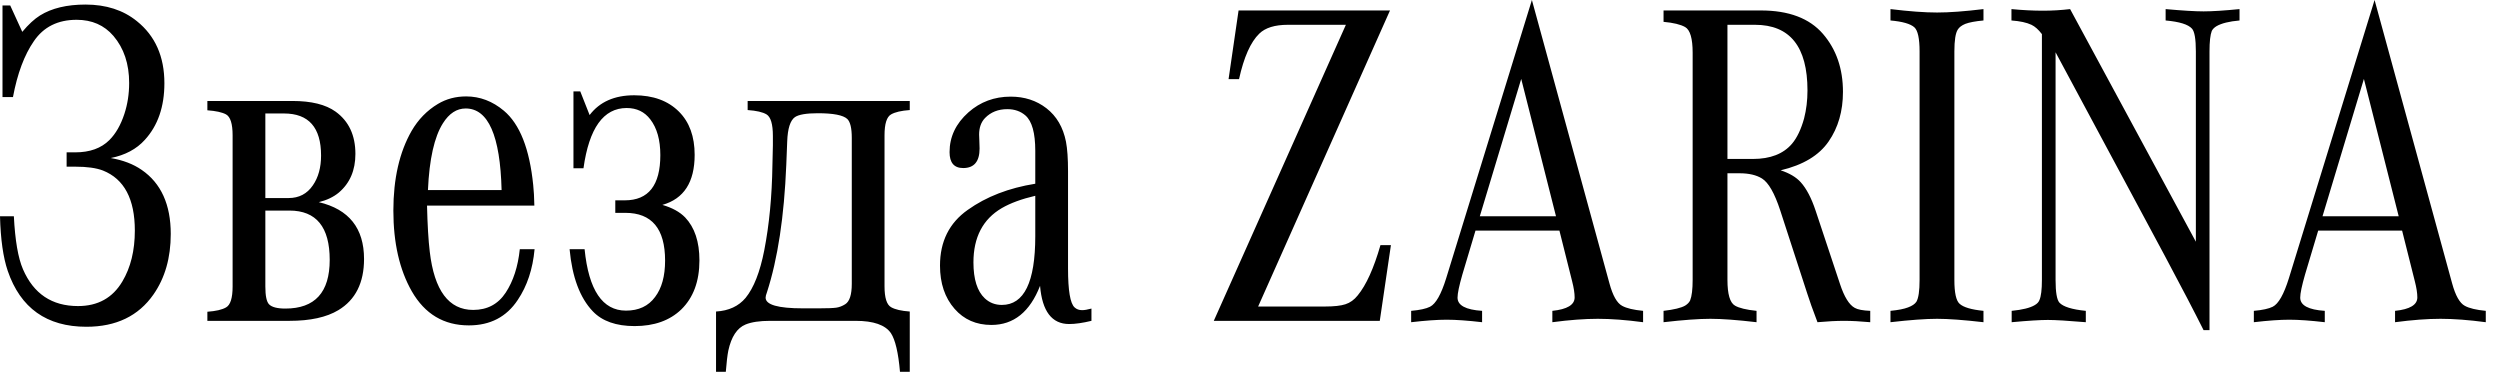 <?xml version="1.0" encoding="UTF-8"?> <svg xmlns="http://www.w3.org/2000/svg" width="136" height="21" viewBox="0 0 136 21" fill="none"><path d="M0.754 11.764C0.82 13.075 0.985 14.036 1.249 14.646C1.826 15.982 2.824 16.65 4.243 16.65C5.323 16.65 6.127 16.205 6.655 15.314C7.108 14.555 7.335 13.632 7.335 12.543C7.335 10.828 6.758 9.739 5.603 9.278C5.24 9.137 4.737 9.067 4.094 9.067H3.624V8.288H4.094C4.886 8.288 5.504 8.065 5.95 7.62C6.296 7.274 6.568 6.8 6.766 6.198C6.939 5.67 7.026 5.109 7.026 4.515C7.026 3.476 6.741 2.623 6.172 1.955C5.669 1.369 5.001 1.077 4.168 1.077C3.146 1.077 2.371 1.464 1.843 2.239C1.323 2.99 0.944 4.004 0.705 5.282H0.136V0.297H0.556L1.212 1.732C1.55 1.328 1.872 1.031 2.177 0.841C2.812 0.446 3.636 0.248 4.651 0.248C5.772 0.248 6.704 0.549 7.446 1.151C8.444 1.951 8.943 3.076 8.943 4.528C8.943 5.806 8.588 6.833 7.879 7.608C7.426 8.111 6.807 8.441 6.024 8.597C6.692 8.713 7.253 8.927 7.706 9.241C8.762 9.966 9.289 11.129 9.289 12.729C9.289 14.024 8.976 15.12 8.349 16.019C7.533 17.19 6.317 17.776 4.7 17.776C2.54 17.776 1.113 16.761 0.42 14.733C0.173 14.007 0.033 13.018 -0 11.764H0.754ZM11.281 17.454V16.959C11.743 16.926 12.081 16.848 12.295 16.724C12.534 16.592 12.654 16.213 12.654 15.586V7.36C12.654 6.734 12.534 6.354 12.295 6.222C12.081 6.107 11.743 6.033 11.281 6V5.493H15.907C16.938 5.493 17.721 5.686 18.258 6.074C18.975 6.593 19.334 7.36 19.334 8.375C19.334 9.265 19.033 9.966 18.431 10.477C18.142 10.717 17.779 10.89 17.342 10.997C18.983 11.385 19.804 12.415 19.804 14.089C19.804 15.384 19.338 16.312 18.406 16.873C17.763 17.26 16.876 17.454 15.746 17.454H11.281ZM14.435 10.774H15.697C16.266 10.774 16.707 10.543 17.02 10.082C17.317 9.653 17.466 9.113 17.466 8.461C17.466 6.936 16.794 6.173 15.45 6.173H14.435V10.774ZM14.435 11.455V15.586C14.435 16.089 14.501 16.411 14.633 16.551C14.782 16.708 15.079 16.786 15.524 16.786C17.132 16.786 17.936 15.904 17.936 14.139C17.936 12.35 17.206 11.455 15.746 11.455H14.435ZM28.277 13.558H29.081C28.982 14.638 28.677 15.557 28.166 16.316C27.555 17.24 26.669 17.701 25.506 17.701C24.145 17.701 23.111 17.083 22.401 15.846C21.733 14.675 21.399 13.211 21.399 11.455C21.399 9.723 21.729 8.28 22.389 7.125C22.752 6.499 23.23 6.008 23.824 5.653C24.277 5.381 24.789 5.245 25.358 5.245C26.108 5.245 26.793 5.505 27.411 6.024C28.277 6.75 28.809 8.098 29.007 10.069C29.04 10.366 29.06 10.737 29.069 11.183H23.23C23.255 12.23 23.304 13.067 23.379 13.694C23.626 15.805 24.413 16.86 25.741 16.86C26.508 16.86 27.098 16.547 27.51 15.92C27.922 15.293 28.178 14.506 28.277 13.558ZM27.287 10.341C27.213 7.381 26.562 5.901 25.333 5.901C24.846 5.901 24.434 6.169 24.096 6.705C23.626 7.447 23.354 8.659 23.28 10.341H27.287ZM33.472 10.898H33.992C35.278 10.898 35.922 10.078 35.922 8.437C35.922 7.612 35.74 6.965 35.377 6.494C35.064 6.082 34.635 5.876 34.091 5.876C32.829 5.876 32.046 6.969 31.741 9.154H31.196V4.973H31.567L32.075 6.259C32.619 5.542 33.427 5.183 34.499 5.183C35.53 5.183 36.342 5.48 36.936 6.074C37.505 6.643 37.789 7.426 37.789 8.424C37.789 9.909 37.204 10.816 36.033 11.146C36.569 11.302 36.981 11.529 37.27 11.826C37.789 12.37 38.049 13.149 38.049 14.164C38.049 15.302 37.719 16.192 37.06 16.836C36.433 17.438 35.588 17.739 34.524 17.739C33.518 17.739 32.759 17.471 32.248 16.935C31.547 16.201 31.126 15.075 30.986 13.558H31.802C32.025 15.784 32.776 16.898 34.054 16.898C34.746 16.898 35.274 16.65 35.637 16.155C36 15.677 36.181 15.017 36.181 14.176C36.181 12.444 35.46 11.579 34.017 11.579H33.472V10.898ZM40.672 5.987V5.493H49.491V5.987C49.029 6.02 48.691 6.099 48.477 6.222C48.238 6.354 48.118 6.734 48.118 7.36V15.574C48.118 16.201 48.238 16.58 48.477 16.712C48.691 16.836 49.029 16.914 49.491 16.947V20.225H48.959C48.869 19.186 48.704 18.485 48.465 18.122C48.159 17.677 47.52 17.454 46.547 17.454H41.896C41.327 17.454 40.882 17.52 40.56 17.652C40.098 17.842 39.785 18.316 39.62 19.075C39.571 19.322 39.525 19.705 39.484 20.225H38.952V16.947C39.645 16.906 40.181 16.658 40.56 16.205C41.005 15.661 41.344 14.799 41.575 13.62C41.847 12.226 41.995 10.68 42.02 8.981L42.045 7.905C42.045 7.707 42.045 7.538 42.045 7.397C42.045 6.754 41.929 6.363 41.698 6.222C41.492 6.099 41.15 6.02 40.672 5.987ZM43.677 16.774H44.543C45.013 16.774 45.331 16.761 45.496 16.737C45.661 16.712 45.822 16.65 45.978 16.551C46.217 16.403 46.337 16.032 46.337 15.438V7.496C46.337 6.969 46.254 6.626 46.09 6.47C45.867 6.264 45.335 6.16 44.494 6.16C43.867 6.16 43.451 6.231 43.245 6.371C42.989 6.552 42.849 6.993 42.824 7.694L42.774 8.968C42.659 11.78 42.309 14.089 41.723 15.896C41.673 16.027 41.649 16.126 41.649 16.192C41.649 16.58 42.325 16.774 43.677 16.774ZM59.375 16.786V17.454C58.896 17.57 58.492 17.627 58.162 17.627C57.222 17.627 56.695 16.935 56.579 15.549C56.027 16.968 55.144 17.677 53.932 17.677C53.107 17.677 52.439 17.384 51.928 16.799C51.4 16.197 51.136 15.413 51.136 14.448C51.136 13.137 51.639 12.127 52.645 11.418C53.652 10.7 54.876 10.226 56.319 9.995V8.201C56.319 7.237 56.142 6.598 55.787 6.284C55.523 6.053 55.194 5.938 54.798 5.938C54.303 5.938 53.899 6.099 53.586 6.42C53.371 6.643 53.264 6.944 53.264 7.323C53.264 7.422 53.268 7.529 53.276 7.645C53.285 7.81 53.289 7.954 53.289 8.078C53.289 8.787 52.992 9.142 52.398 9.142C51.903 9.142 51.656 8.853 51.656 8.276C51.656 7.443 51.998 6.721 52.683 6.111C53.326 5.542 54.093 5.257 54.983 5.257C55.734 5.257 56.381 5.468 56.925 5.888C57.478 6.317 57.833 6.923 57.989 7.707C58.063 8.094 58.101 8.63 58.101 9.315V14.609C58.101 15.805 58.22 16.51 58.459 16.724C58.566 16.823 58.703 16.873 58.867 16.873C58.991 16.873 59.16 16.844 59.375 16.786ZM56.319 10.651C55.577 10.824 54.971 11.047 54.501 11.319C53.47 11.921 52.955 12.906 52.955 14.275C52.955 15.19 53.161 15.842 53.573 16.23C53.829 16.469 54.138 16.588 54.501 16.588C55.713 16.588 56.319 15.343 56.319 12.852V10.651ZM66.03 17.454L73.216 1.349H70.062C69.353 1.349 68.833 1.509 68.504 1.831C68.034 2.285 67.667 3.109 67.403 4.305H66.834L67.378 0.569H75.616L68.442 16.675H72.054C72.565 16.675 72.944 16.634 73.192 16.551C73.447 16.469 73.67 16.308 73.86 16.069C74.322 15.508 74.734 14.597 75.097 13.335H75.666L75.06 17.454H66.03ZM80.267 12.543L79.55 14.943C79.377 15.545 79.29 15.961 79.29 16.192C79.29 16.613 79.735 16.852 80.626 16.91V17.528C79.851 17.438 79.208 17.392 78.696 17.392C78.185 17.392 77.542 17.438 76.767 17.528V16.91C77.237 16.869 77.579 16.794 77.793 16.687C78.107 16.53 78.399 16.015 78.671 15.141L83.335 0L87.553 15.413C87.734 16.081 87.965 16.489 88.246 16.638C88.485 16.77 88.864 16.86 89.384 16.91V17.528C88.46 17.405 87.64 17.343 86.922 17.343C86.205 17.343 85.38 17.405 84.448 17.528V16.91C85.256 16.827 85.66 16.584 85.66 16.18C85.66 15.949 85.615 15.656 85.524 15.302L84.832 12.543H80.267ZM80.502 11.764H84.646L82.754 4.293L80.502 11.764ZM93.973 9.426V15.227C93.973 16.003 94.109 16.469 94.381 16.625C94.604 16.757 94.996 16.852 95.556 16.91V17.528C94.509 17.405 93.672 17.343 93.045 17.343C92.418 17.343 91.569 17.405 90.497 17.528V16.91C91.066 16.844 91.458 16.749 91.672 16.625C91.804 16.543 91.895 16.448 91.944 16.341C92.035 16.11 92.08 15.739 92.08 15.227V2.87C92.08 2.095 91.944 1.629 91.672 1.472C91.425 1.332 91.033 1.237 90.497 1.188V0.569H95.791C97.309 0.569 98.434 0.994 99.168 1.843C99.894 2.685 100.257 3.736 100.257 4.998C100.257 6.045 99.997 6.944 99.478 7.694C98.958 8.453 98.088 8.977 96.868 9.265C97.346 9.422 97.709 9.636 97.956 9.909C98.269 10.255 98.542 10.774 98.772 11.467L100.096 15.45C100.327 16.151 100.595 16.584 100.9 16.749C101.057 16.84 101.337 16.893 101.741 16.91V17.528C101.205 17.479 100.731 17.454 100.319 17.454C99.898 17.454 99.416 17.479 98.871 17.528C98.608 16.836 98.422 16.316 98.315 15.97L96.843 11.442C96.538 10.511 96.208 9.933 95.853 9.711C95.548 9.521 95.14 9.426 94.629 9.426H93.973ZM93.973 8.647H95.358C96.307 8.647 97.016 8.371 97.486 7.818C97.758 7.496 97.977 7.039 98.142 6.445C98.265 5.967 98.327 5.46 98.327 4.923C98.327 2.54 97.375 1.349 95.47 1.349H93.973V8.647ZM107.901 16.91V17.528C106.829 17.405 105.988 17.343 105.378 17.343C104.759 17.343 103.914 17.405 102.842 17.528V16.91C103.263 16.869 103.58 16.807 103.795 16.724C104.017 16.642 104.17 16.539 104.252 16.415C104.368 16.217 104.425 15.821 104.425 15.227V2.796C104.425 2.095 104.331 1.658 104.141 1.485C103.927 1.295 103.494 1.171 102.842 1.114V0.495C103.865 0.619 104.71 0.681 105.378 0.681C106.038 0.681 106.879 0.619 107.901 0.495V1.114C107.456 1.155 107.126 1.217 106.912 1.299C106.714 1.382 106.578 1.485 106.504 1.608C106.38 1.798 106.318 2.194 106.318 2.796V15.227C106.318 15.928 106.413 16.361 106.603 16.526C106.809 16.716 107.242 16.844 107.901 16.91ZM120.197 17.961H119.875C119.389 16.988 118.688 15.644 117.772 13.929L111.823 2.845V15.227C111.823 15.896 111.893 16.308 112.033 16.465C112.239 16.687 112.717 16.836 113.468 16.91V17.528C112.495 17.446 111.806 17.405 111.402 17.405C110.981 17.405 110.326 17.446 109.435 17.528V16.91C110.021 16.852 110.437 16.749 110.685 16.601C110.817 16.526 110.903 16.436 110.944 16.328C111.035 16.122 111.08 15.755 111.08 15.227V1.856C110.891 1.608 110.701 1.439 110.511 1.349C110.247 1.225 109.885 1.147 109.423 1.114V0.495C110.025 0.553 110.598 0.582 111.142 0.582C111.637 0.582 112.128 0.553 112.614 0.495L119.455 13.149V2.796C119.455 2.128 119.385 1.716 119.244 1.559C119.038 1.328 118.56 1.18 117.81 1.114V0.495C118.733 0.578 119.422 0.619 119.875 0.619C120.337 0.619 120.989 0.578 121.83 0.495V1.114C121.269 1.163 120.853 1.266 120.58 1.423C120.457 1.497 120.37 1.584 120.321 1.683C120.238 1.897 120.197 2.268 120.197 2.796V17.961ZM126.11 12.543L125.392 14.943C125.219 15.545 125.132 15.961 125.132 16.192C125.132 16.613 125.578 16.852 126.468 16.91V17.528C125.693 17.438 125.05 17.392 124.539 17.392C124.027 17.392 123.384 17.438 122.609 17.528V16.91C123.079 16.869 123.421 16.794 123.636 16.687C123.949 16.53 124.242 16.015 124.514 15.141L129.177 0L133.395 15.413C133.577 16.081 133.808 16.489 134.088 16.638C134.327 16.77 134.707 16.86 135.226 16.91V17.528C134.303 17.405 133.482 17.343 132.765 17.343C132.047 17.343 131.223 17.405 130.291 17.528V16.91C131.099 16.827 131.503 16.584 131.503 16.18C131.503 15.949 131.458 15.656 131.367 15.302L130.674 12.543H126.11ZM126.345 11.764H130.489L128.596 4.293L126.345 11.764Z" fill="black"></path></svg> 
